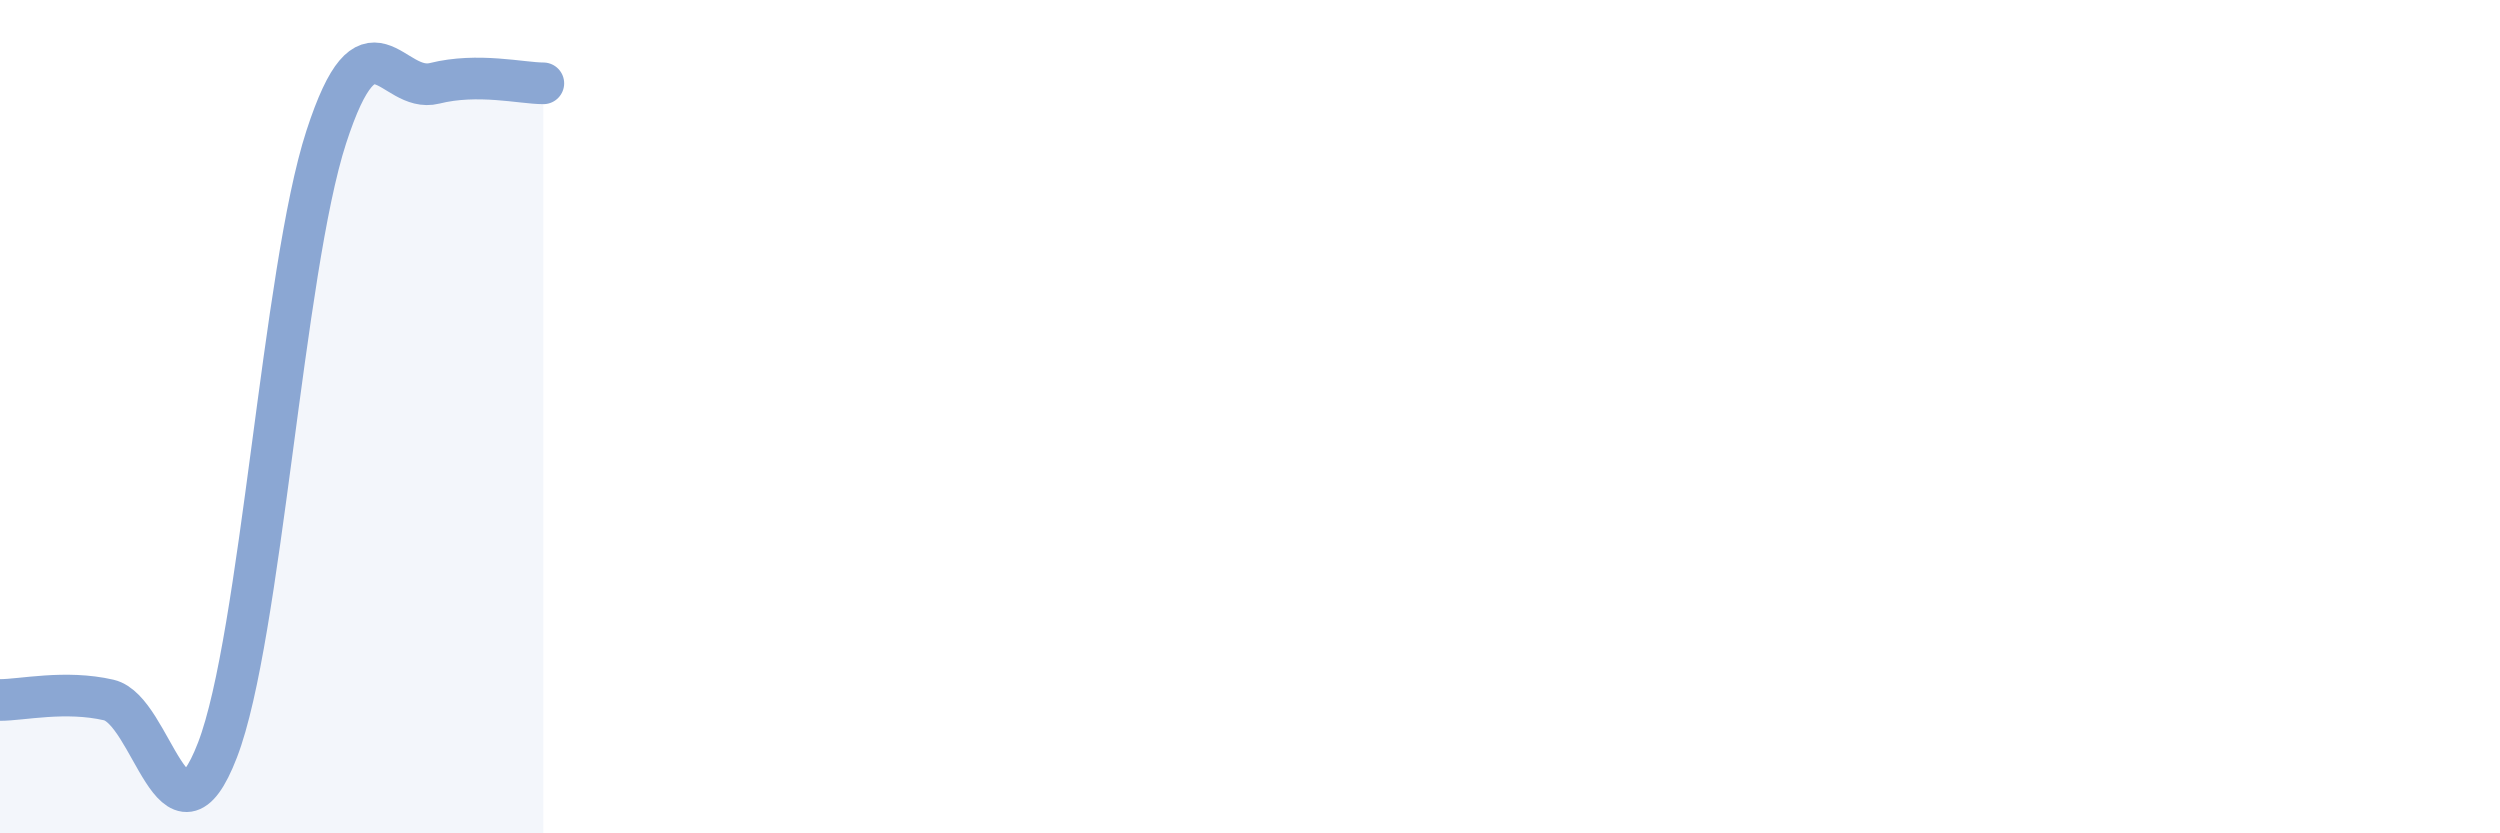 
    <svg width="60" height="20" viewBox="0 0 60 20" xmlns="http://www.w3.org/2000/svg">
      <path
        d="M 0,16.8 C 0.52,16.8 1.57,16.56 2.61,16.8 C 3.65,17.04 4.18,20.7 5.22,18 C 6.26,15.3 6.79,6.49 7.83,3.29 C 8.87,0.09 9.39,2.26 10.43,2 C 11.47,1.74 12.52,2 13.04,2L13.04 20L0 20Z"
        fill="#8ba7d3"
        opacity="0.1"
        stroke-linecap="round"
        stroke-linejoin="round"
      />
      <path
        d="M 0,16.8 C 0.52,16.8 1.57,16.56 2.61,16.8 C 3.65,17.04 4.18,20.7 5.22,18 C 6.26,15.3 6.79,6.49 7.83,3.29 C 8.87,0.09 9.39,2.26 10.43,2 C 11.47,1.74 12.52,2 13.04,2"
        stroke="#8ba7d3"
        stroke-width="1"
        fill="none"
        stroke-linecap="round"
        stroke-linejoin="round"
      />
    </svg>
  